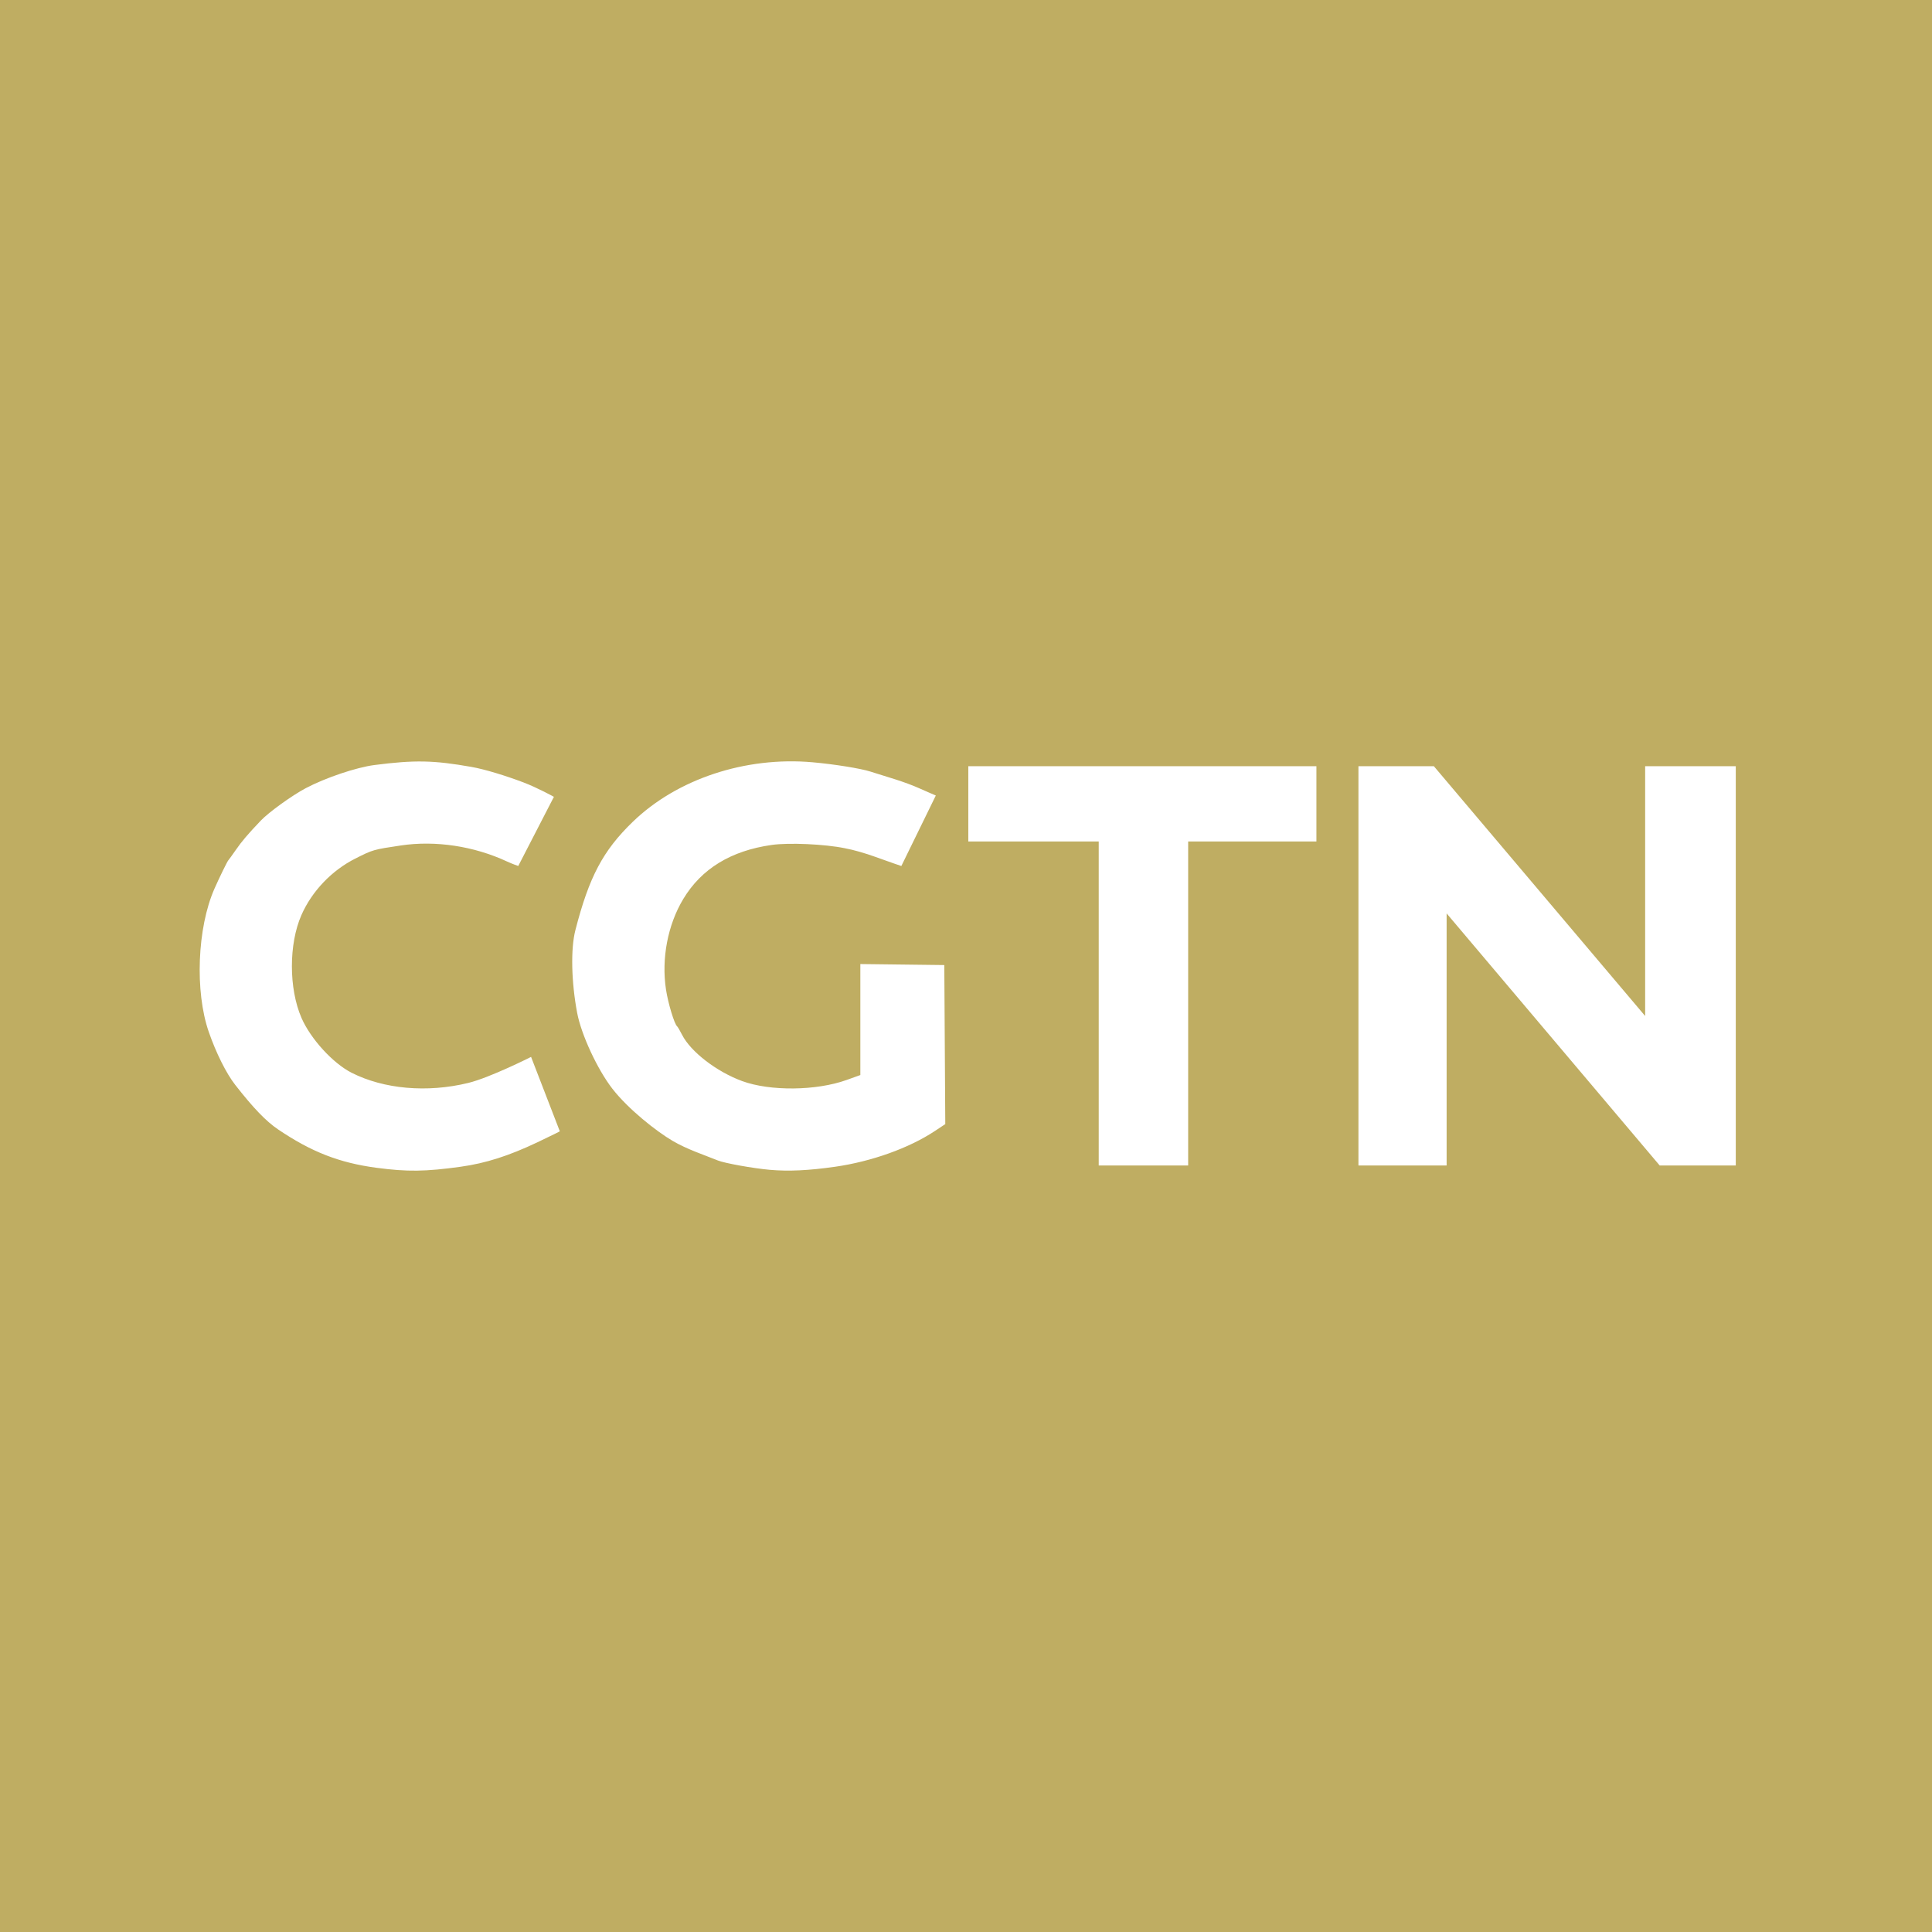 <?xml version="1.0" encoding="UTF-8" standalone="no"?>
<!-- Created with Inkscape (http://www.inkscape.org/) -->

<svg
   width="270.933mm"
   height="270.933mm"
   viewBox="0 0 270.933 270.933"
   version="1.1"
   id="svg5"
   inkscape:version="1.1 (c68e22c387, 2021-05-23)"
   sodipodi:docname="CGTN.svg"
   xmlns:inkscape="http://www.inkscape.org/namespaces/inkscape"
   xmlns:sodipodi="http://sodipodi.sourceforge.net/DTD/sodipodi-0.dtd"
   xmlns="http://www.w3.org/2000/svg"
   xmlns:svg="http://www.w3.org/2000/svg"
   xmlns:rdf="http://www.w3.org/1999/02/22-rdf-syntax-ns#"
   xmlns:cc="http://creativecommons.org/ns#">
  <sodipodi:namedview
     id="namedview7"
     pagecolor="#ffffff"
     bordercolor="#666666"
     borderopacity="1.0"
     inkscape:pageshadow="2"
     inkscape:pageopacity="0.0"
     inkscape:pagecheckerboard="0"
     inkscape:document-units="mm"
     showgrid="false"
     fit-margin-top="0"
     fit-margin-left="0"
     fit-margin-right="0"
     fit-margin-bottom="0"
     inkscape:zoom="0.17291529"
     inkscape:cx="86.747681"
     inkscape:cy="1165.3105"
     inkscape:window-width="1280"
     inkscape:window-height="778"
     inkscape:window-x="-6"
     inkscape:window-y="-6"
     inkscape:window-maximized="1"
     inkscape:current-layer="layer1" />
  <defs
     id="defs2" />
  <g
     inkscape:label="图层 1"
     inkscape:groupmode="layer"
     id="layer1"
     transform="translate(31.598,66.221)">
    <path
       style="fill:#bfad62;fill-opacity:1;stroke-width:0.265"
       d="M -31.598,69.246 V -66.221 H 103.869 239.336 V 69.246 204.713 H 103.869 -31.598 Z m 64.647,28.143 c 3.471,-0.485 6.715,-1.521 10.723,-3.424 2.503,-1.189 3.137,-1.536 3.137,-1.536 l -4.032,-10.436 c 0,0 -5.757,2.907 -8.815,3.652 -5.774,1.408 -11.838,0.859 -16.347,-1.426 -2.625,-1.331 -5.758,-4.758 -7.035,-7.697 -1.788,-4.114 -1.792,-10.365 -0.009,-14.42 1.469,-3.341 4.248,-6.254 7.554,-7.92 2.489,-1.254 2.515,-1.261 6.401,-1.841 4.845,-0.723 10.237,0.091 14.866,2.244 0.755,0.351 1.587,0.635 1.587,0.635 l 5.001,-9.699 c 0,0 -2.331,-1.287 -4.286,-2.026 -2.475,-0.937 -5.399,-1.837 -7.27,-2.167 -5.334,-0.94 -7.954,-0.992 -13.603,-0.267 -2.535,0.325 -6.849,1.777 -9.626,3.239 -1.912,1.007 -5.197,3.375 -6.328,4.562 -1.809,1.899 -2.65,2.886 -3.501,4.113 -0.505,0.728 -0.977,1.382 -1.05,1.455 -0.141,0.141 -1.263,2.437 -1.939,3.969 -2.419,5.48 -2.771,14.428 -0.793,20.108 1.037,2.977 2.448,5.8 3.703,7.408 2.522,3.233 4.328,5.11 6.009,6.246 4.669,3.156 8.589,4.685 13.789,5.38 4.331,0.578 6.873,0.546 11.863,-0.151 z m 52.439,0.013 c 5.142,-0.736 10.406,-2.622 14.028,-5.026 l 1.447,-0.961 -0.069,-11.151 -0.069,-11.151 -5.887,-0.071 -5.887,-0.071 v 7.783 7.783 l -1.918,0.689 c -4.255,1.529 -10.736,1.597 -14.664,0.154 -3.587,-1.318 -7.214,-4.115 -8.421,-6.494 -0.291,-0.574 -0.601,-1.103 -0.688,-1.175 -0.388,-0.323 -1.268,-3.228 -1.563,-5.161 -0.662,-4.335 0.243,-9.082 2.422,-12.701 2.556,-4.245 6.677,-6.765 12.397,-7.58 2.411,-0.344 7.441,-0.119 10.253,0.459 2.747,0.519 5.313,1.632 7.933,2.494 l 4.833,-9.886 c 0,0 -1.577,-0.672 -2.186,-0.953 -2.303,-1.035 -4.582,-1.625 -6.982,-2.401 -1.36,-0.439 -5.048,-1.034 -8.115,-1.306 -9.416,-0.835 -19.007,2.341 -25.218,8.352 -4.176,4.041 -6.124,7.723 -8.047,15.204 -0.669,2.602 -0.567,7.248 0.253,11.592 0.574,3.041 2.834,7.913 4.924,10.615 2.203,2.847 6.163,5.982 8.472,7.336 2.026,1.188 4.449,1.979 6.341,2.745 0.938,0.38 4.962,1.104 7.276,1.308 2.632,0.232 5.443,0.101 9.137,-0.428 z m 49.536,-45.619 h 17.985 v -10.558 h -48.816 v 10.558 h 18.289 v 45.438 h 12.542 z m 36.245,10.089 29.881,35.349 h 10.668 v -55.996 h -12.708 v 35.032 l -29.633,-35.032 h -10.575 v 55.996 h 12.367 z"
       id="path1076"
       sodipodi:nodetypes="cccccccccssccsssssssccsssssssssssssssscccccccsssssssccccssssssssssscccccccccccccccccccc" />
    <path
       style="fill:#000000;stroke-width:0.265"
       id="path856"
       d="" />
    <path
       style="fill:#000000;stroke-width:0.265"
       id="path836"
       d="" />
  </g>
</svg>
